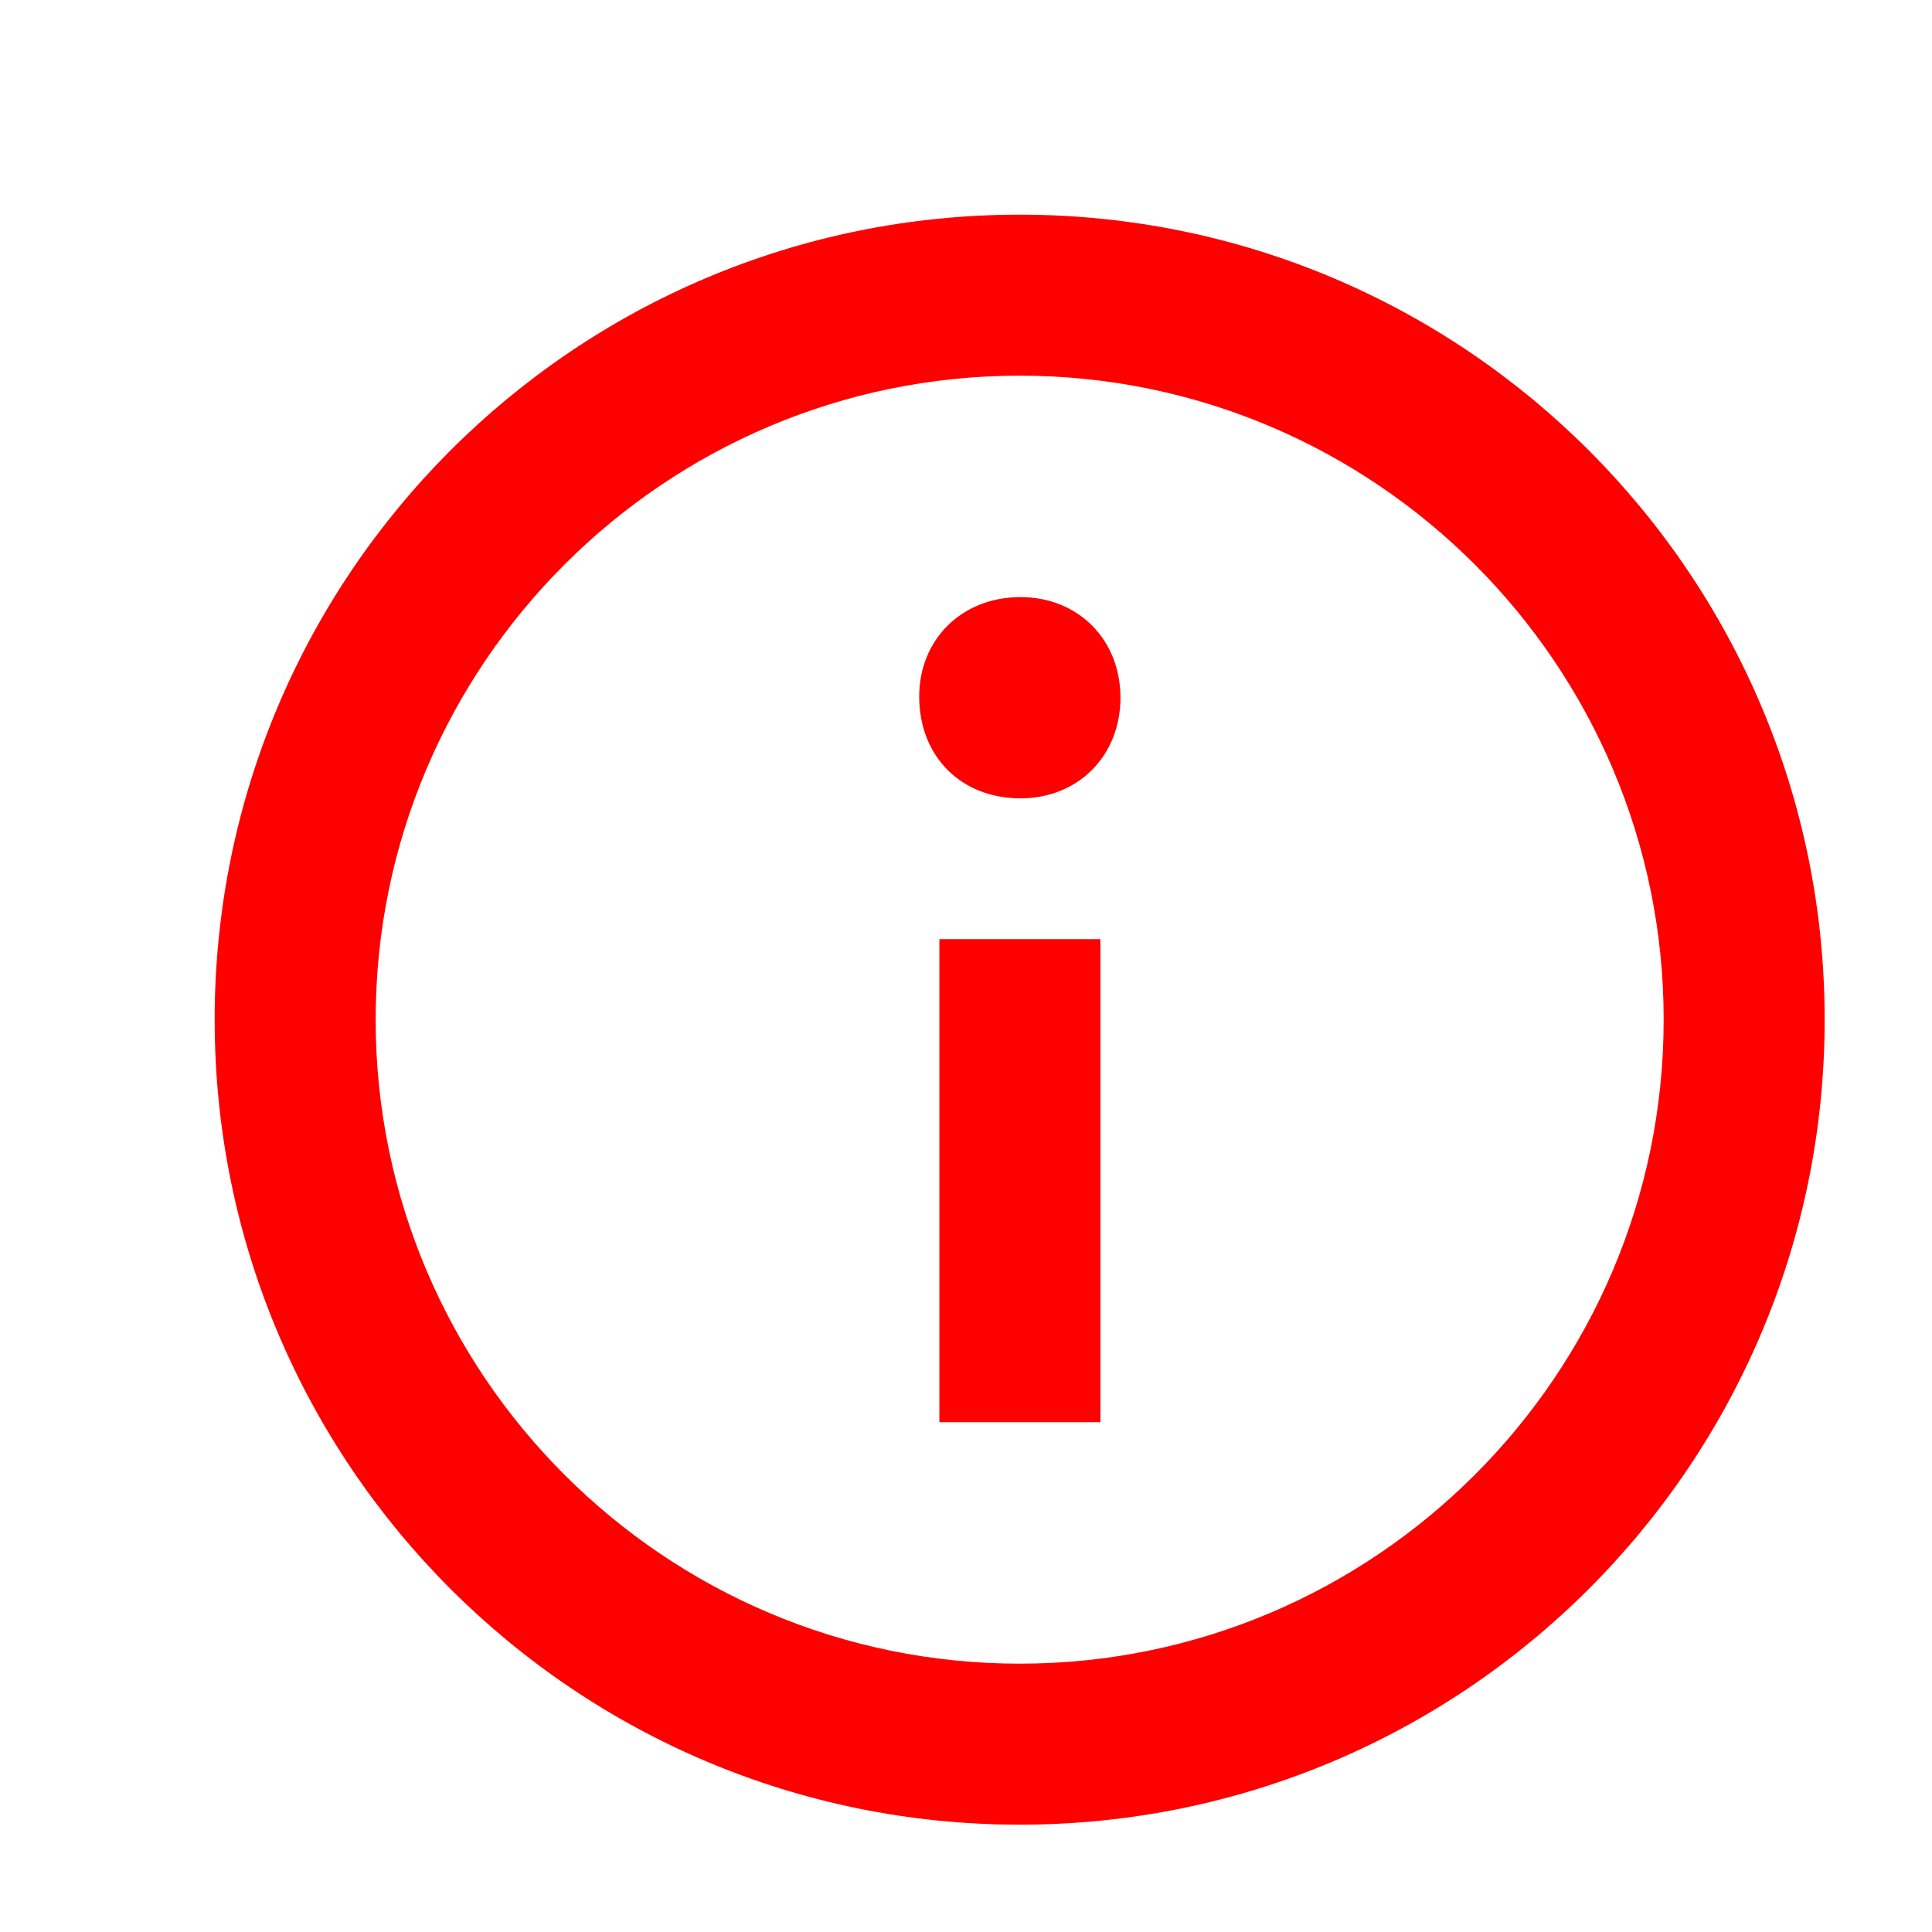 <svg width="18" height="18" viewBox="0 0 18 18" fill="none" xmlns="http://www.w3.org/2000/svg">
<path fill-rule="evenodd" clip-rule="evenodd" d="M9.5 2C5.358 2 2 5.358 2 9.5C2 13.642 5.358 17 9.5 17C13.642 17 17 13.642 17 9.5C17 5.358 13.642 2 9.5 2ZM9.5 15.5C6.192 15.5 3.5 12.808 3.5 9.5C3.5 6.192 6.192 3.5 9.5 3.5C12.808 3.5 15.5 6.192 15.5 9.5C15.5 12.808 12.808 15.5 9.5 15.5ZM10.439 6.5C10.439 7.044 10.043 7.438 9.508 7.438C8.95 7.438 8.564 7.044 8.564 6.49C8.564 5.957 8.961 5.563 9.508 5.563C10.043 5.563 10.439 5.957 10.439 6.5ZM8.752 8.75H10.252V13.25H8.752V8.75Z" fill="#FF0000"/>
</svg>

